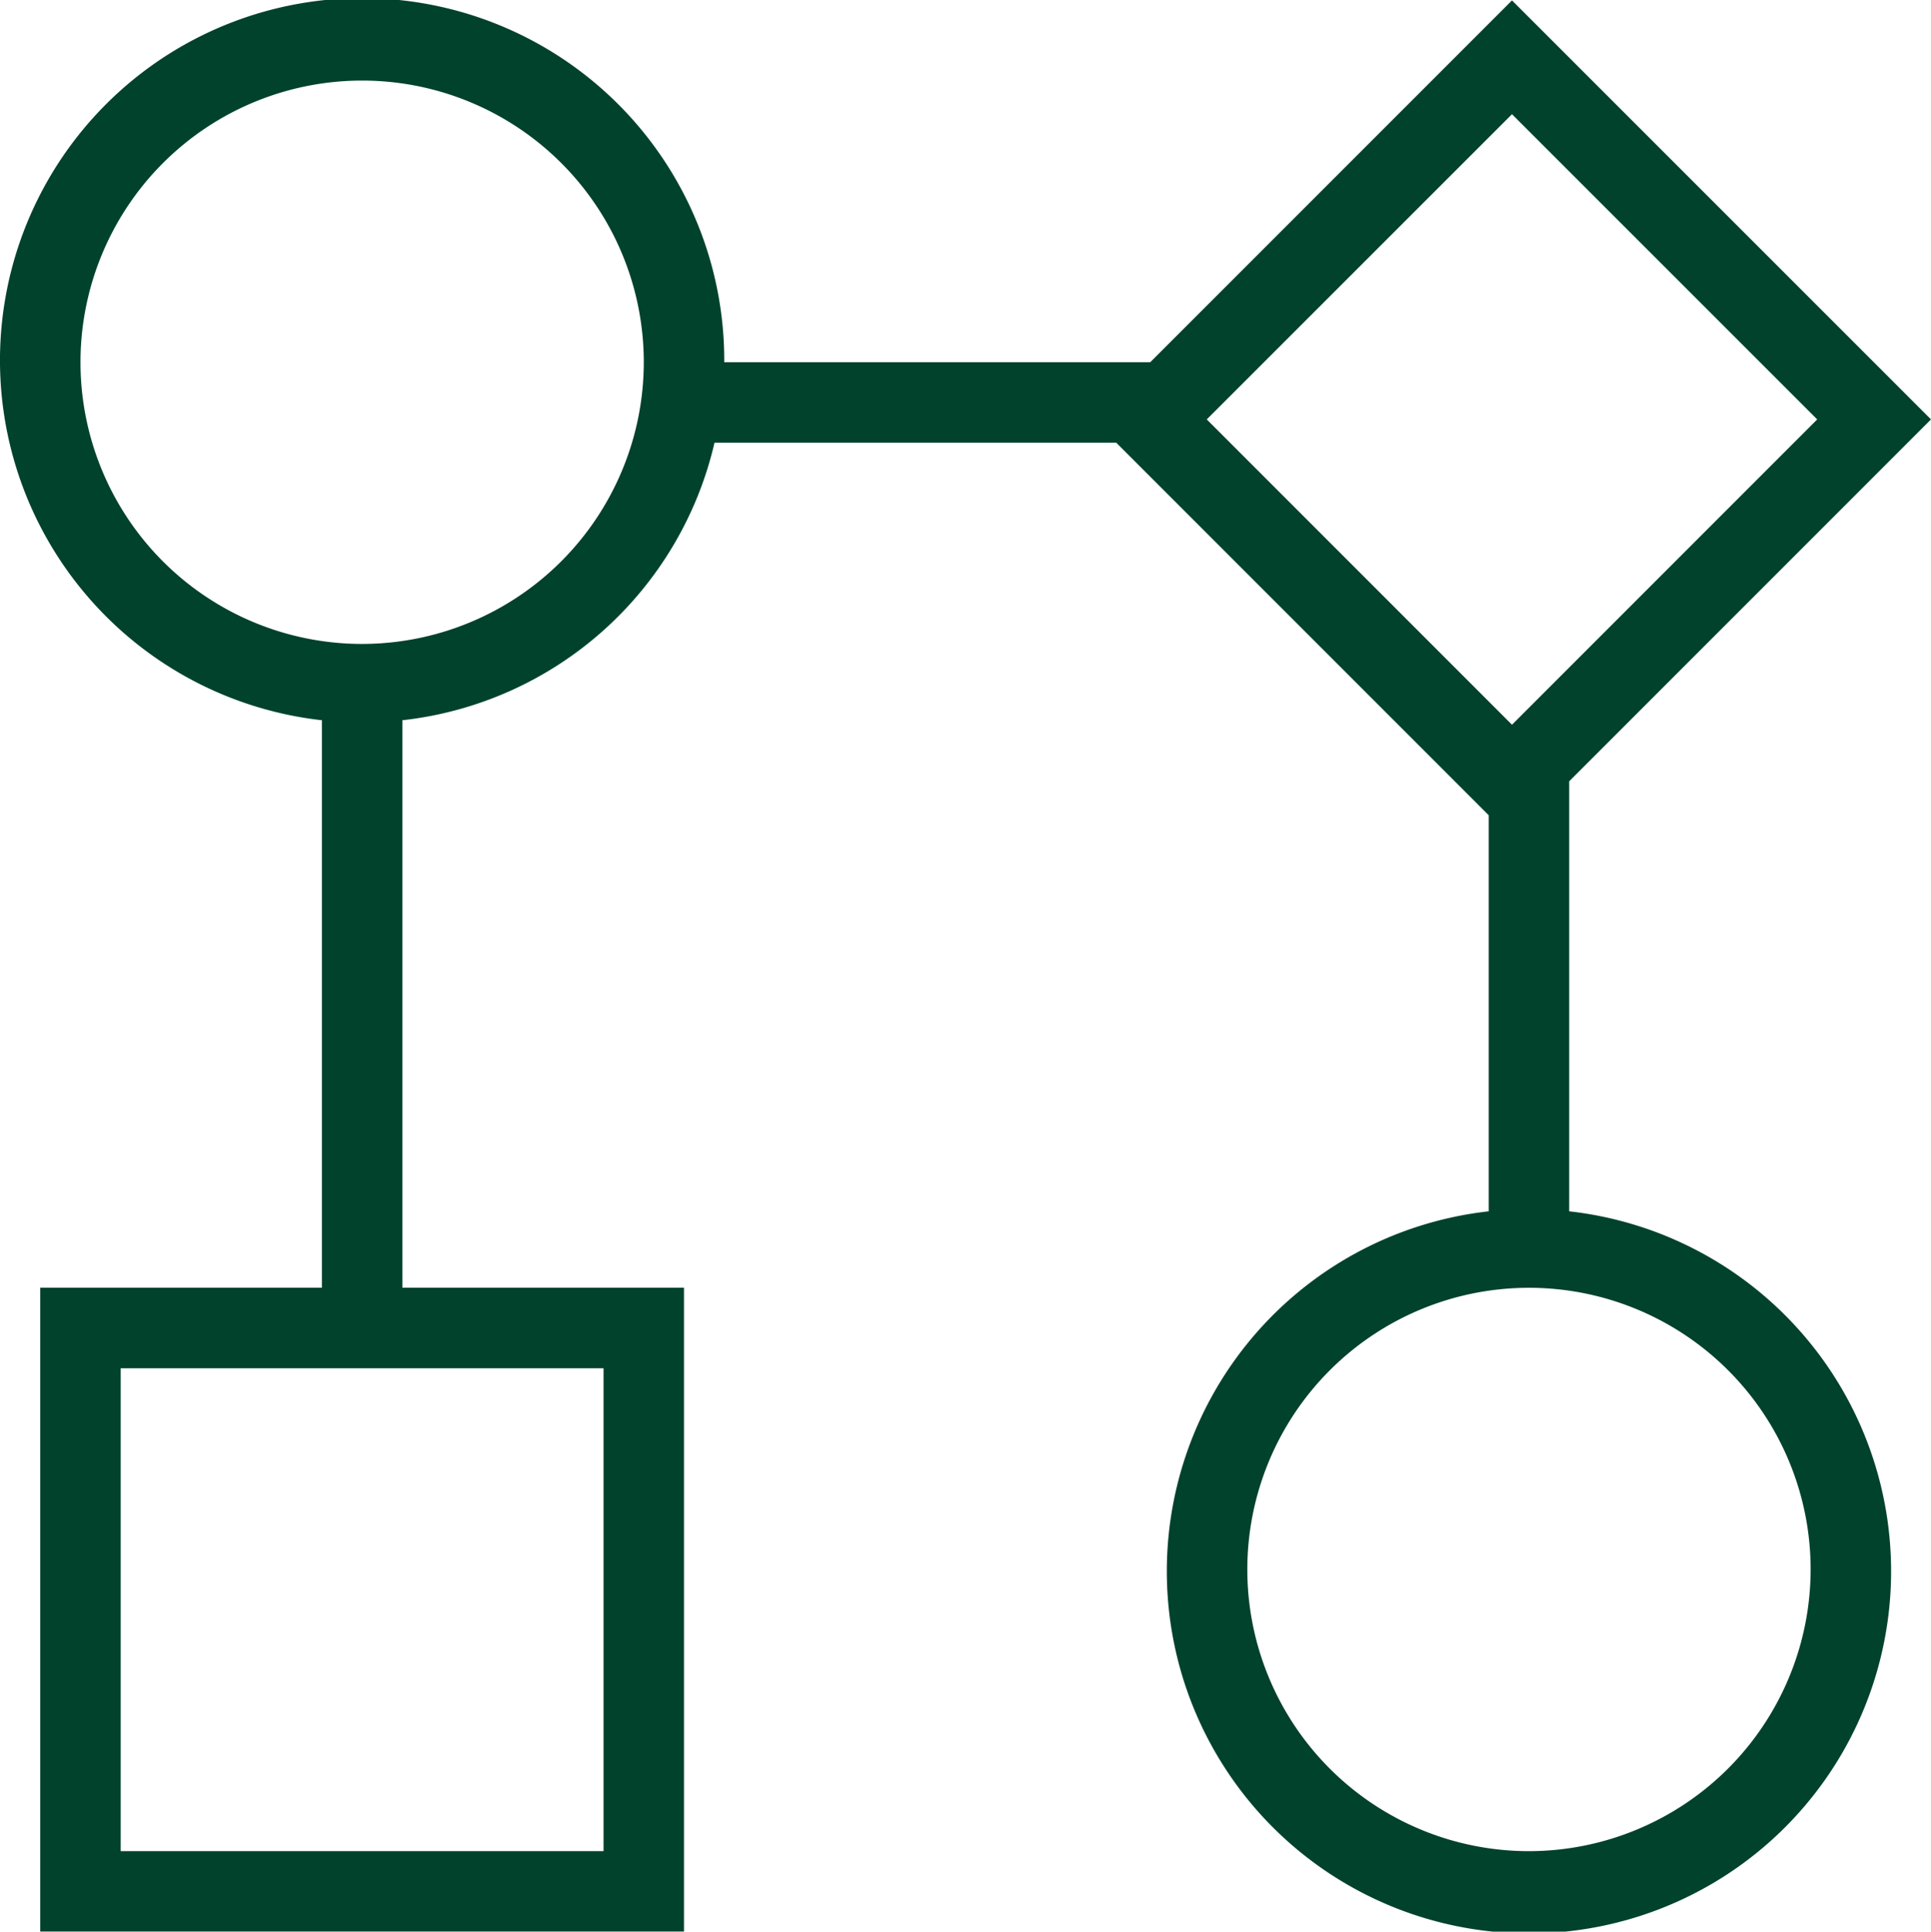<?xml version="1.0" encoding="UTF-8"?> <svg xmlns="http://www.w3.org/2000/svg" width="76.438" height="76.454" viewBox="0 0 76.438 76.454"><path id="workflow-alt_1_" data-name="workflow-alt (1)" d="M62.116,47.944V30.924L76.438,16.6,59.852.016,45.533,14.335H28.669A14.335,14.335,0,1,0,12.742,28.507V50.967H1.593V76.451H27.076V50.967H15.927V28.507A14.3,14.3,0,0,0,28.284,17.52h15.9L58.931,32.269V47.944a14.335,14.335,0,1,0,3.185,0ZM23.891,73.269H4.778V54.156H23.891ZM14.335,25.487A11.149,11.149,0,1,1,25.484,14.338,11.161,11.161,0,0,1,14.335,25.487ZM59.852,4.52,71.934,16.6,59.852,28.685,47.769,16.6Zm.672,68.749A11.149,11.149,0,1,1,71.673,62.12,11.161,11.161,0,0,1,60.524,73.269Z" fill="#01422d"></path></svg> 
